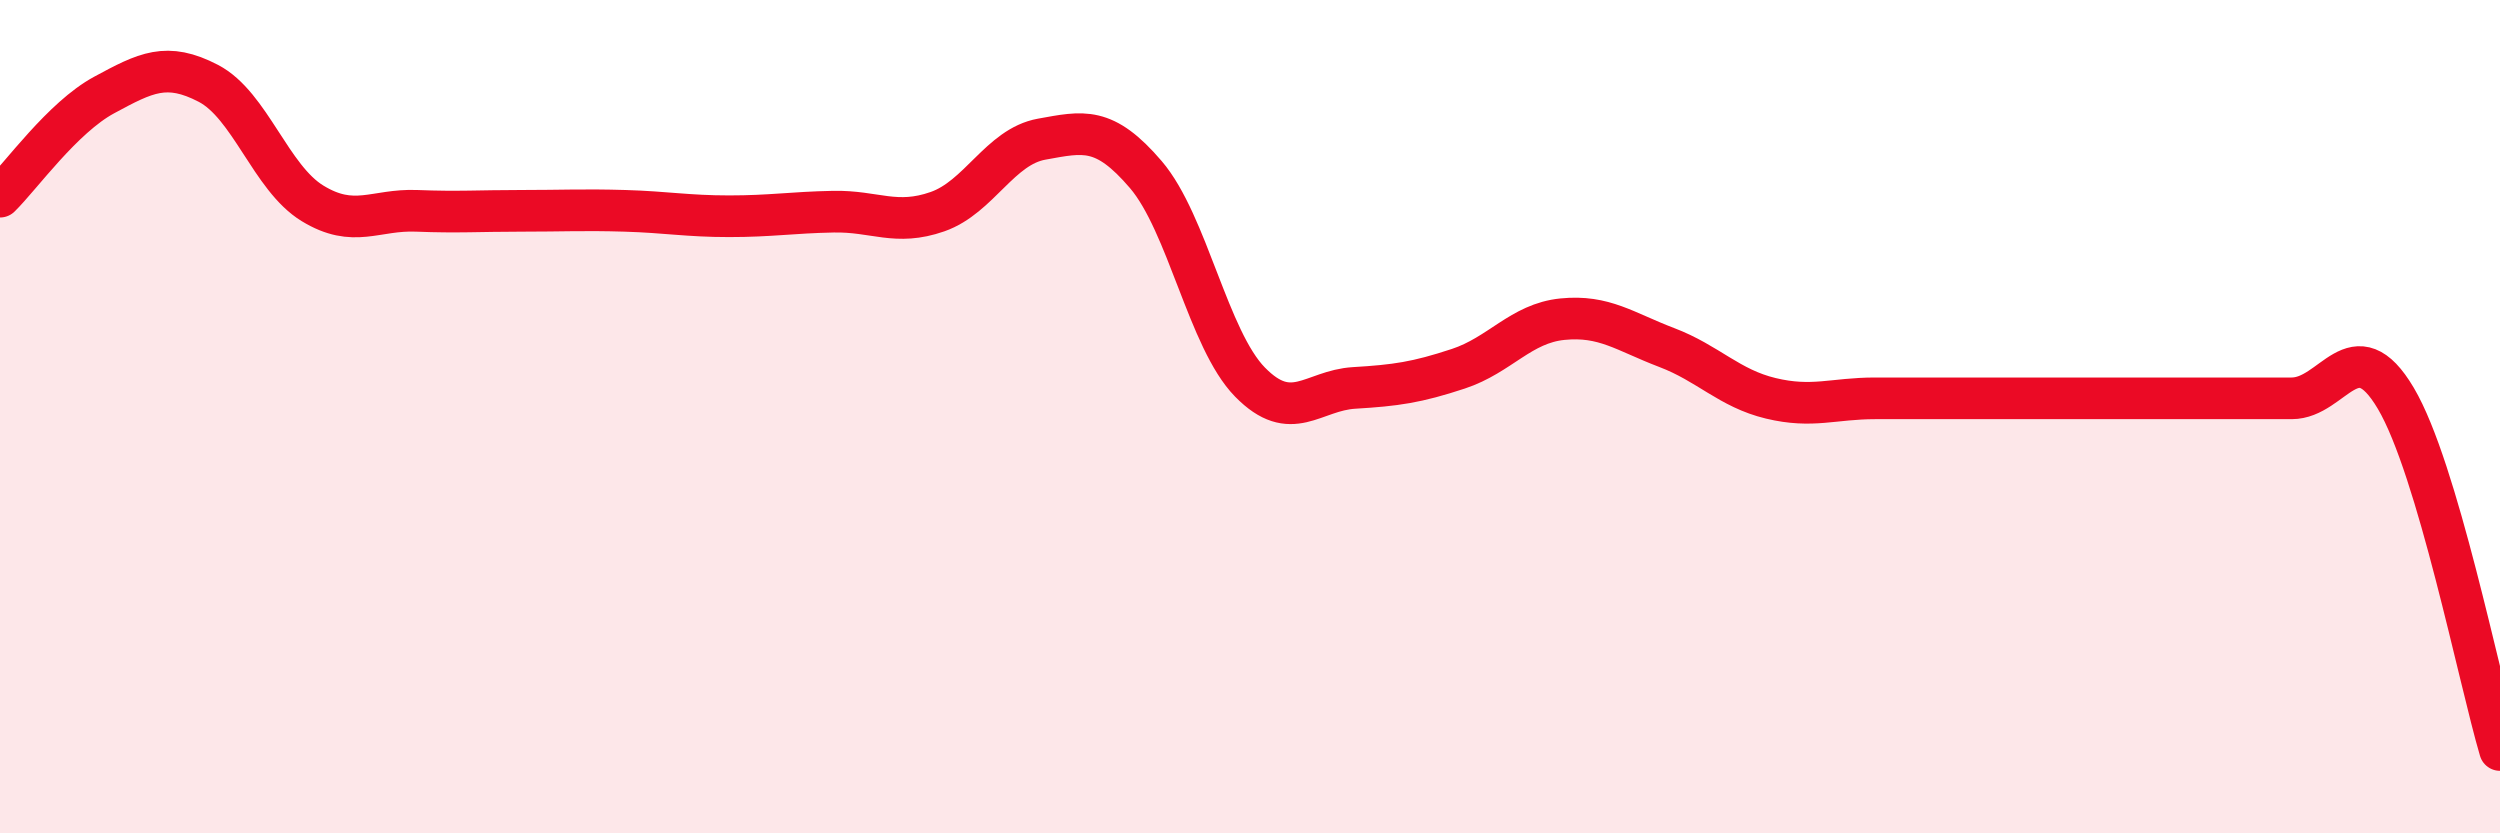 
    <svg width="60" height="20" viewBox="0 0 60 20" xmlns="http://www.w3.org/2000/svg">
      <path
        d="M 0,4.72 C 0.5,4.23 1.5,2.82 2.5,2.28 C 3.5,1.74 4,1.48 5,2 C 6,2.52 6.5,4.27 7.5,4.88 C 8.5,5.49 9,5.02 10,5.06 C 11,5.1 11.5,5.06 12.5,5.06 C 13.5,5.06 14,5.03 15,5.06 C 16,5.09 16.5,5.19 17.5,5.19 C 18.5,5.19 19,5.1 20,5.08 C 21,5.06 21.5,5.43 22.5,5.08 C 23.5,4.73 24,3.52 25,3.34 C 26,3.16 26.5,3.02 27.5,4.19 C 28.5,5.36 29,8.15 30,9.17 C 31,10.19 31.5,9.37 32.5,9.31 C 33.5,9.25 34,9.18 35,8.85 C 36,8.52 36.5,7.76 37.5,7.66 C 38.5,7.56 39,7.96 40,8.34 C 41,8.72 41.5,9.32 42.5,9.56 C 43.5,9.8 44,9.56 45,9.56 C 46,9.56 46.5,9.56 47.5,9.56 C 48.5,9.56 49,9.56 50,9.56 C 51,9.56 51.5,9.56 52.5,9.56 C 53.5,9.56 54,9.56 55,9.56 C 56,9.56 56.5,7.87 57.5,9.56 C 58.5,11.25 59.5,16.31 60,18L60 20L0 20Z"
        fill="#EB0A25"
        opacity="0.1"
        stroke-linecap="round"
        stroke-linejoin="round"
      />
      <path
        d="M 0,4.72 C 0.5,4.23 1.5,2.82 2.5,2.28 C 3.5,1.74 4,1.48 5,2 C 6,2.52 6.5,4.27 7.5,4.88 C 8.5,5.49 9,5.02 10,5.06 C 11,5.1 11.5,5.06 12.5,5.06 C 13.5,5.06 14,5.03 15,5.06 C 16,5.09 16.5,5.19 17.5,5.19 C 18.5,5.19 19,5.1 20,5.08 C 21,5.06 21.5,5.43 22.5,5.08 C 23.5,4.73 24,3.52 25,3.34 C 26,3.16 26.5,3.02 27.5,4.19 C 28.5,5.36 29,8.15 30,9.17 C 31,10.19 31.5,9.37 32.5,9.31 C 33.5,9.25 34,9.18 35,8.85 C 36,8.52 36.5,7.76 37.5,7.66 C 38.5,7.56 39,7.96 40,8.34 C 41,8.72 41.5,9.32 42.5,9.56 C 43.5,9.8 44,9.56 45,9.56 C 46,9.56 46.5,9.56 47.5,9.56 C 48.5,9.56 49,9.56 50,9.56 C 51,9.56 51.5,9.56 52.5,9.56 C 53.5,9.56 54,9.56 55,9.56 C 56,9.56 56.5,7.87 57.5,9.56 C 58.5,11.25 59.5,16.31 60,18"
        stroke="#EB0A25"
        stroke-width="1"
        fill="none"
        stroke-linecap="round"
        stroke-linejoin="round"
      />
    </svg>
  
